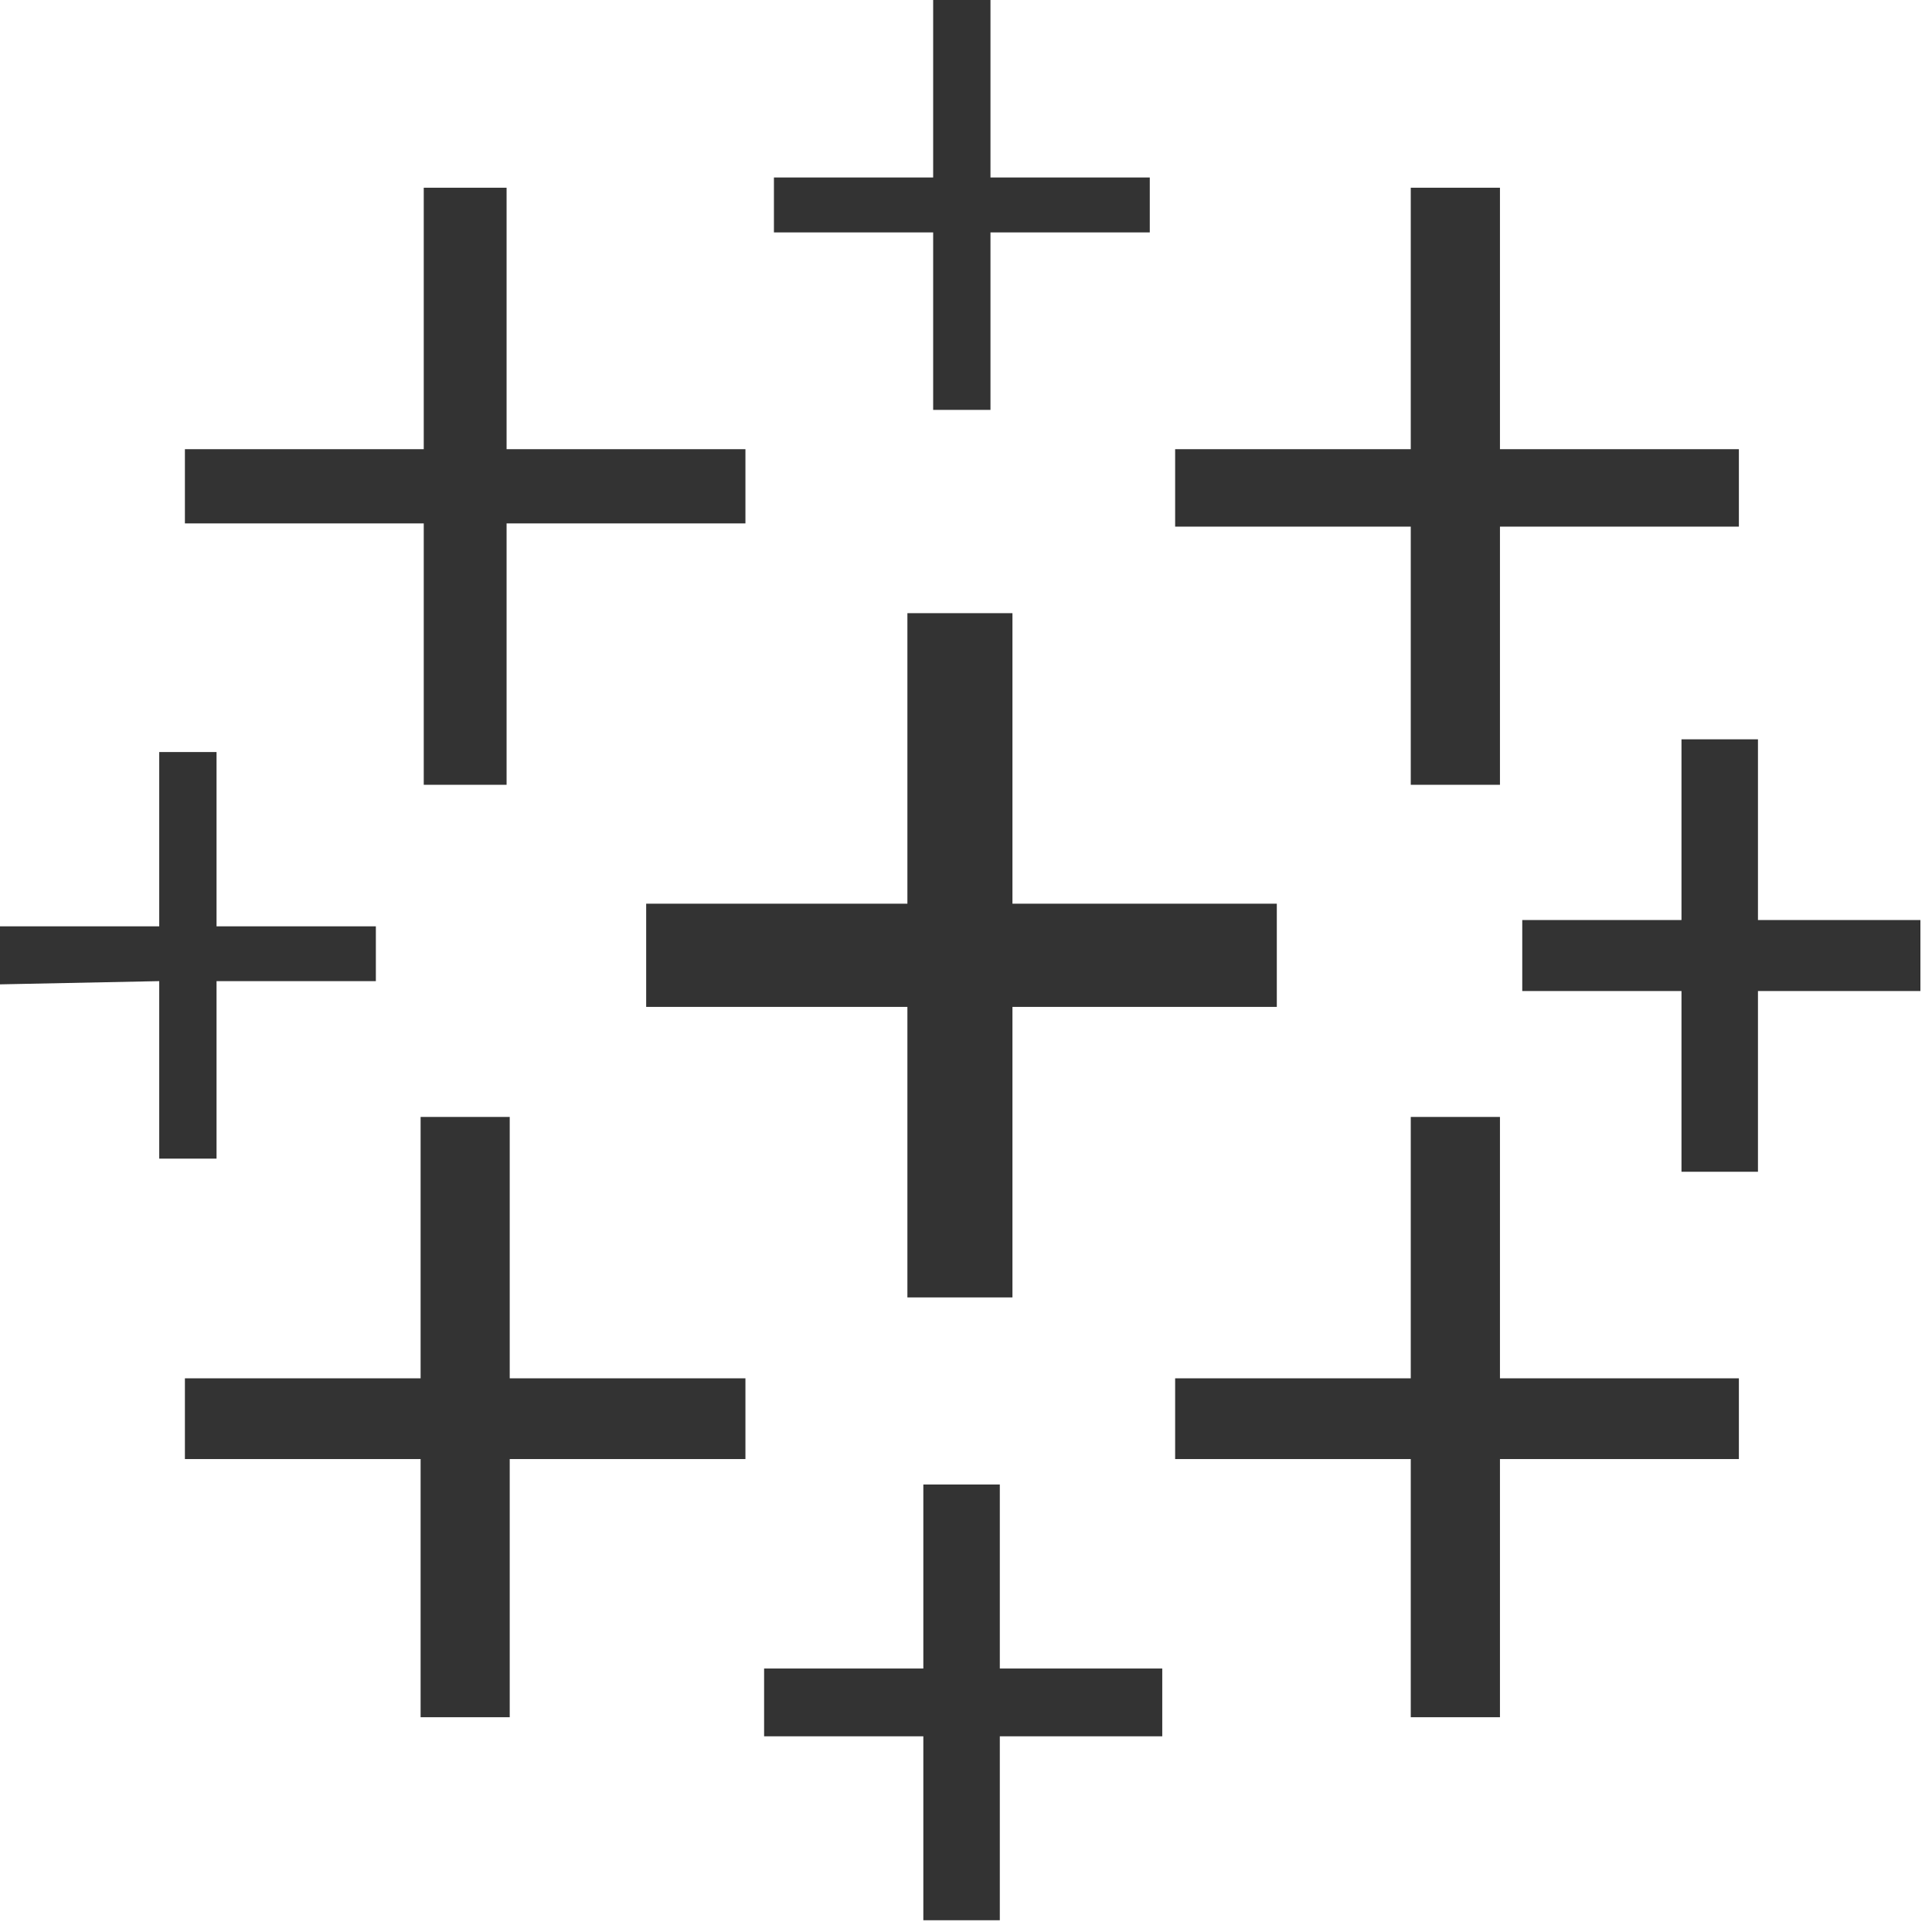 <svg width="24" height="24" viewBox="0 0 24 24" fill="none" xmlns="http://www.w3.org/2000/svg">
<g clip-path="url(#clip0_8412_5752)">
<path d="M11.272 16.117H12.577V12.508H15.861V11.226H12.577V7.617H11.272V11.226H8.027V12.508H11.272V16.117Z" fill="#333333"/>
<path d="M5.225 21.332H6.332V18.125H9.26V17.122H6.332V13.875H5.225V17.122H2.297V18.125H5.225V21.332Z" fill="#333333"/>
<path d="M17.525 9.749H18.633V6.542H21.601V5.58H18.633V2.332H17.525V5.58H14.598V6.542H17.525V9.749Z" fill="#333333"/>
<path d="M11.47 23.854H12.42V21.569H14.438V20.727H12.42V18.441H11.47V20.727H9.492V21.569H11.47V23.854Z" fill="#333333"/>
<path d="M5.264 9.749H6.293V6.502H9.26V5.58H6.293V2.332H5.264V5.58H2.297V6.502H5.264V9.749Z" fill="#333333"/>
<path d="M20.888 14.556H21.838V12.311H23.856V11.429H21.838V9.184H20.888V11.429H18.91V12.311H20.888V14.556Z" fill="#333333"/>
<path fill-rule="evenodd" clip-rule="evenodd" d="M17.525 21.332H18.633V18.125H21.601V17.122H18.633V13.875H17.525V17.122H14.598V18.125H17.525V21.332Z" fill="#333333"/>
<path d="M14.283 2.887V2.205H12.304V0H11.592V2.205H9.614V2.887H11.592V5.092H12.304V2.887H14.283ZM1.978 14.393H2.69V12.188H4.669V11.507H2.69V9.342H1.978V11.507H0V12.228L1.978 12.188V14.393Z" fill="#333333"/>
</g>
<defs>
<clipPath id="clip0_8412_5752">
<rect width="23.857" height="23.857" fill="white"/>
</clipPath>
</defs>
</svg>
